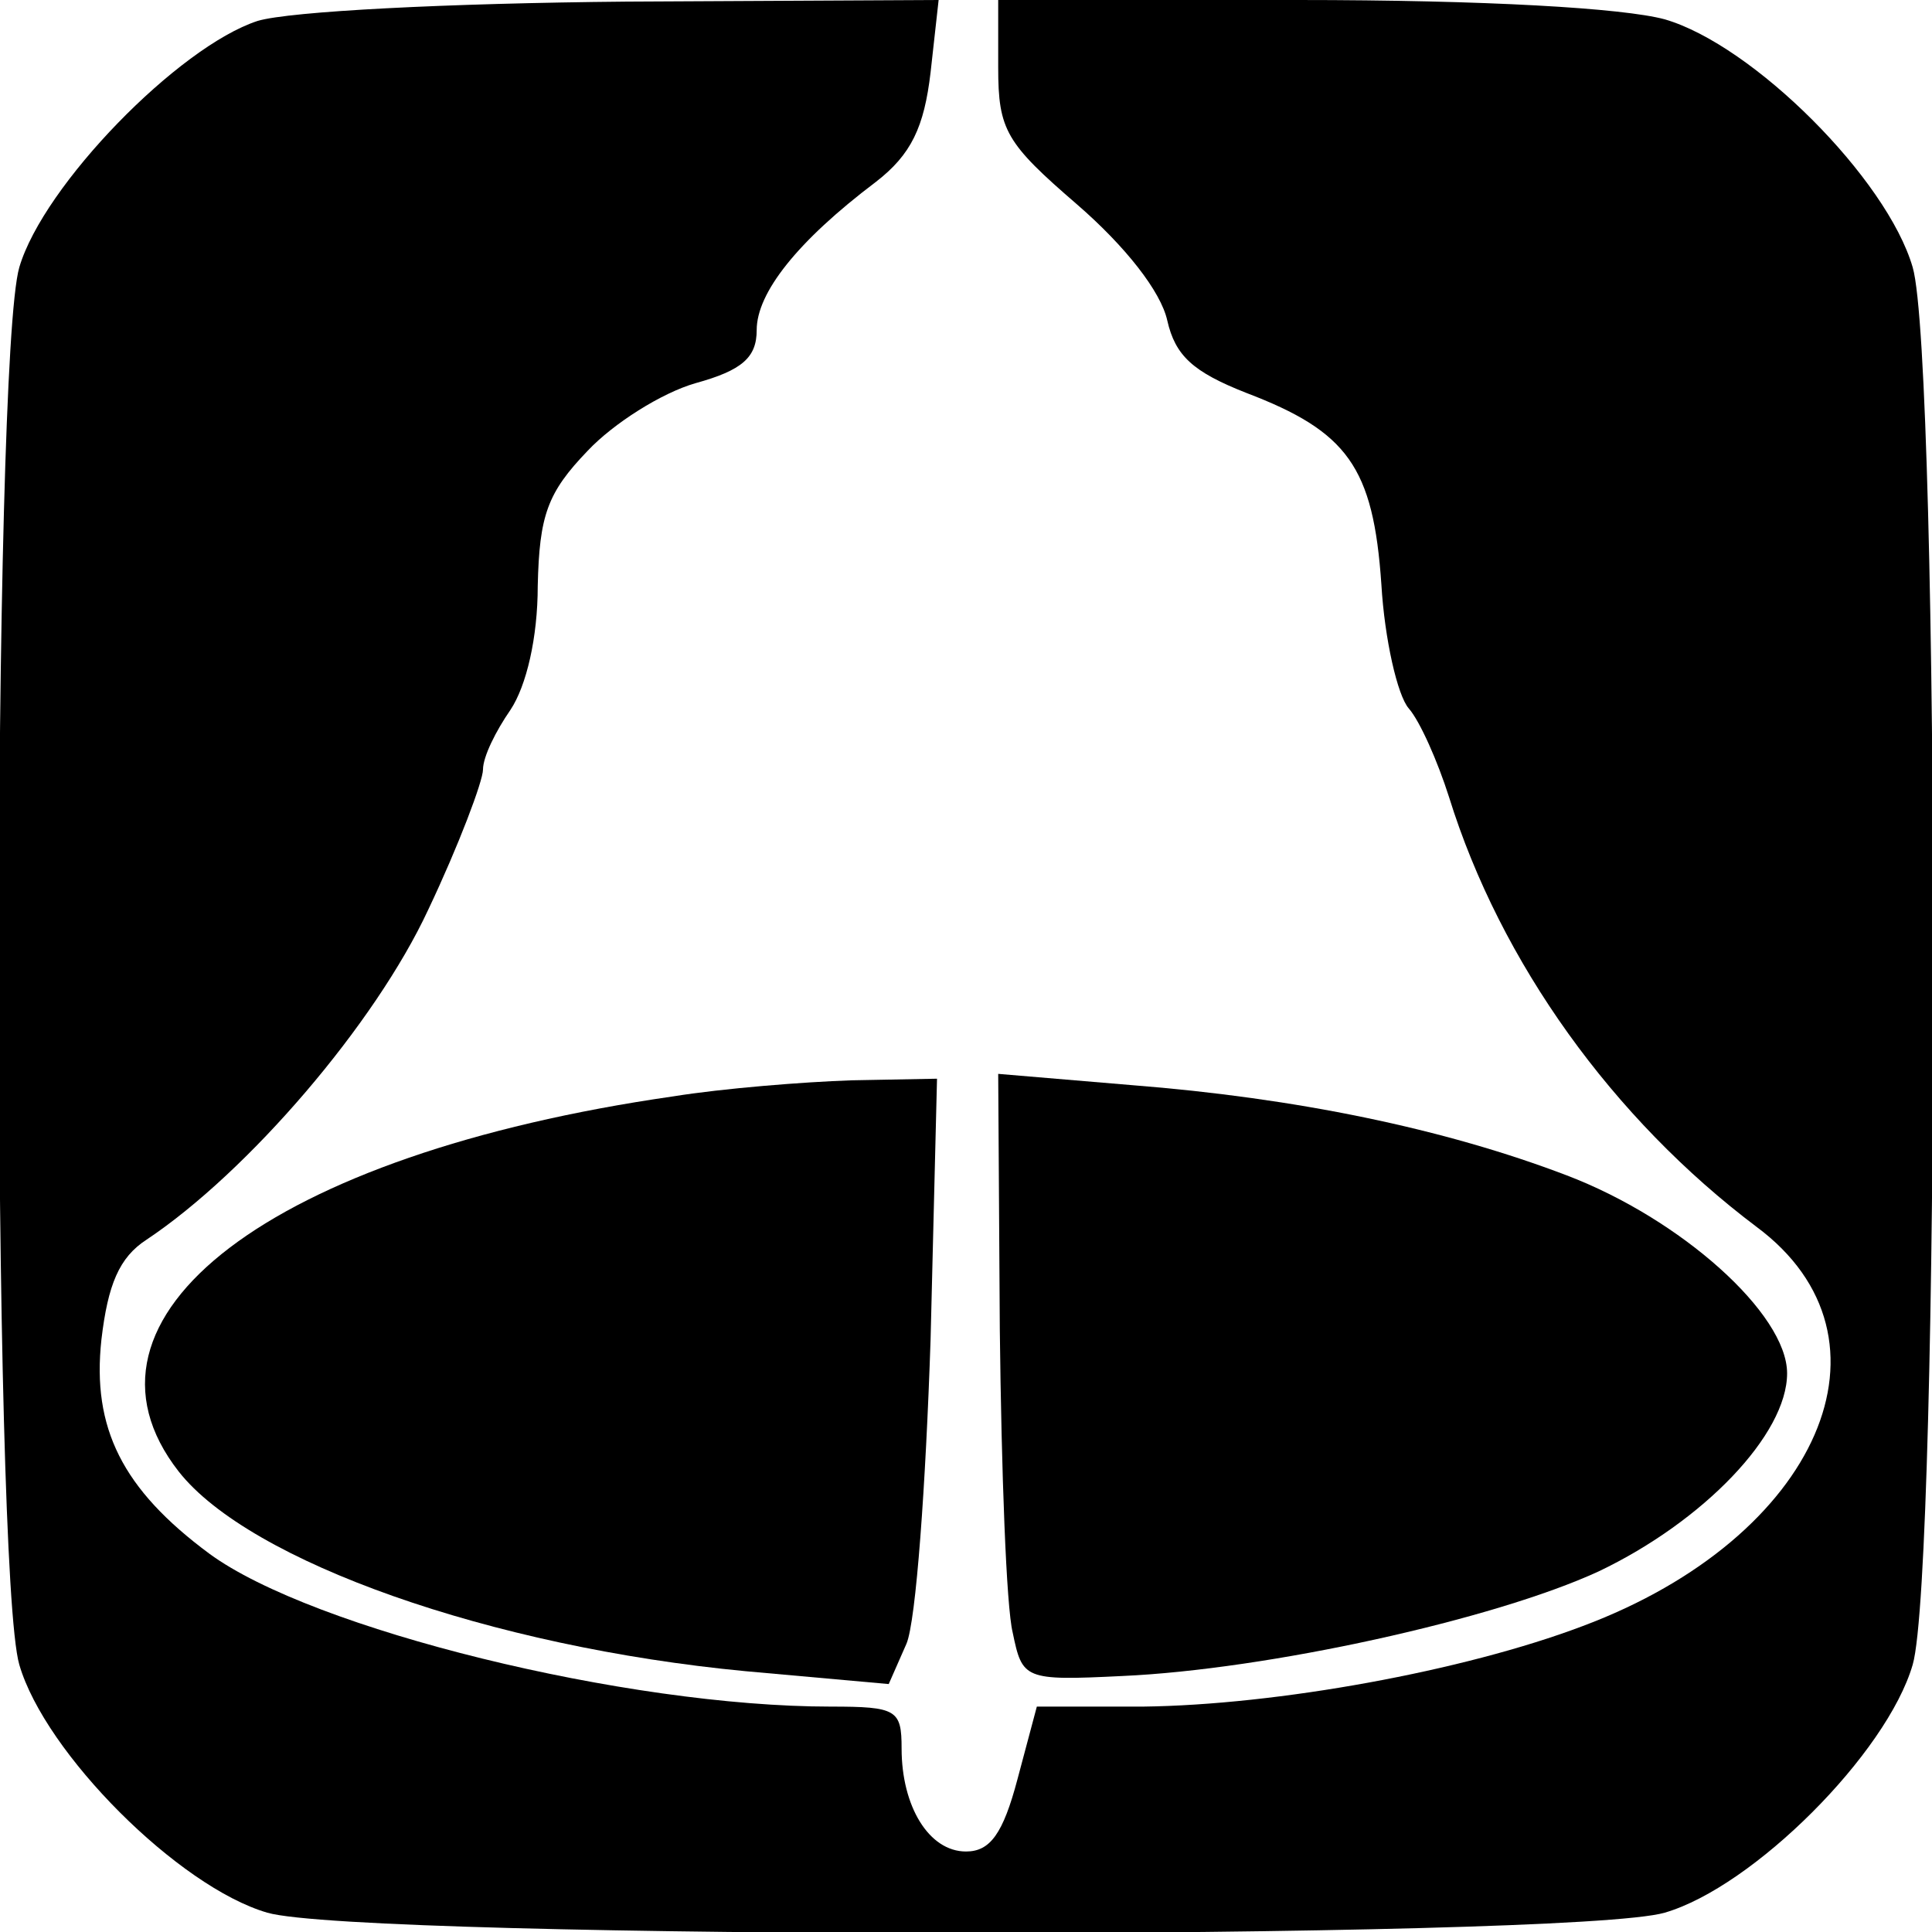 <?xml version="1.0" standalone="no"?>
<!DOCTYPE svg PUBLIC "-//W3C//DTD SVG 20010904//EN"
 "http://www.w3.org/TR/2001/REC-SVG-20010904/DTD/svg10.dtd">
<svg version="1.0" xmlns="http://www.w3.org/2000/svg"
 width="120pt" height="120pt" viewBox="0 0 120 120"
 preserveAspectRatio="xMidYMid meet">

<g transform="translate(0,120) scale(0.1,-0.1)"
fill="#000000" stroke="none">
<path d="M160 1187 c-49 -16 -133 -102 -148 -153 -17 -58 -17 -810 0 -868 16
-55 99 -138 154 -154 58 -17 810 -17 868 0 55 16 138 99 154 154 17 58 17 810
0 868 -16 55 -99 138 -154 154 -26 7 -111 12 -228 12 l-186 0 0 -42 c0 -39 5
-47 49 -85 30 -26 52 -54 56 -72 5 -22 16 -32 49 -45 63 -24 79 -46 84 -119 2
-34 10 -69 17 -77 7 -8 18 -33 25 -55 32 -103 102 -200 191 -267 93 -69 39
-193 -108 -248 -74 -28 -190 -49 -273 -50 l-66 0 -12 -45 c-9 -34 -17 -45 -32
-45 -23 0 -40 28 -40 64 0 24 -3 26 -44 26 -127 0 -322 48 -386 95 -54 40 -73
78 -67 133 4 34 11 51 28 62 63 42 142 134 175 205 19 40 34 80 34 87 0 8 8
24 17 37 10 15 17 45 17 77 1 44 6 58 31 84 16 17 46 36 67 42 29 8 38 16 38
33 0 23 25 55 74 92 22 17 30 34 34 68 l5 45 -194 -1 c-111 -1 -209 -6 -229
-12z"/>
<path d="M418 519 c-250 -36 -382 -137 -307 -233 44 -56 194 -109 352 -124
l89 -8 11 25 c6 14 12 99 15 189 l4 162 -53 -1 c-30 -1 -80 -5 -111 -10z"/>
<path d="M621 374 c1 -88 4 -172 8 -188 6 -29 7 -30 68 -27 90 4 231 35 296
65 65 31 117 85 117 123 0 37 -66 96 -137 123 -76 29 -168 48 -270 56 l-83 7
1 -159z"/>
</g>
</svg>
